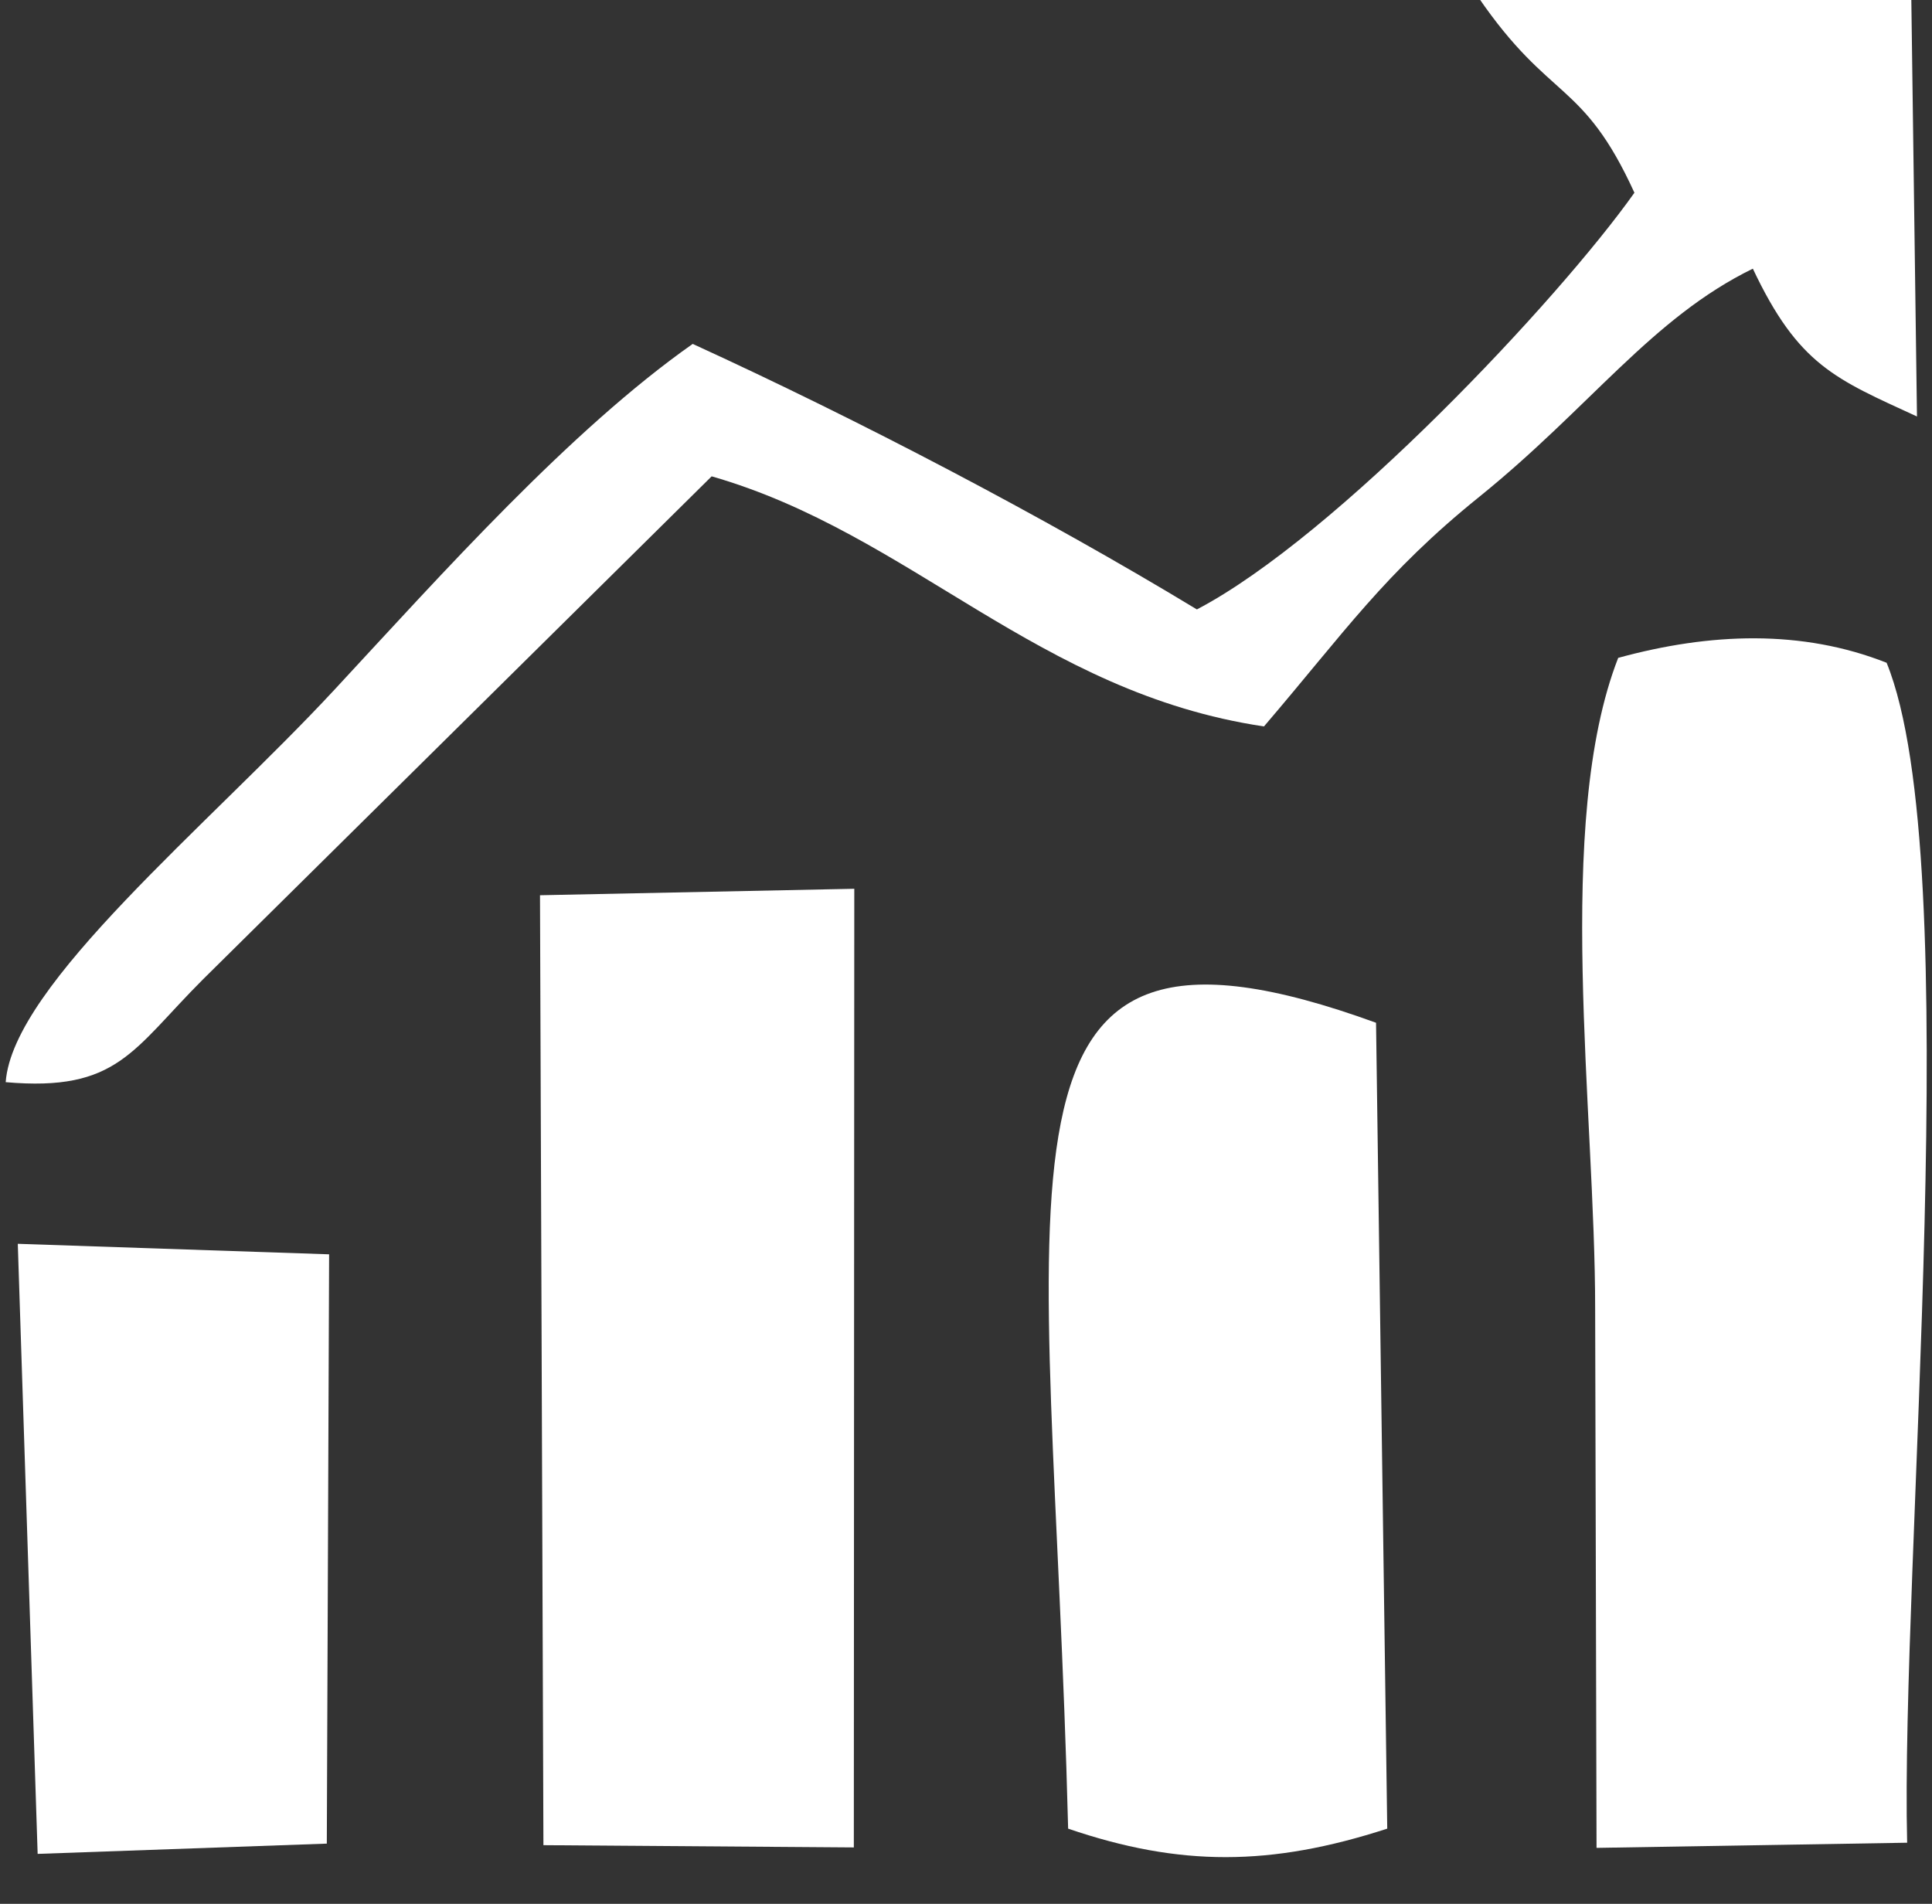 <?xml version="1.0" encoding="UTF-8" standalone="no"?>
<!DOCTYPE svg PUBLIC "-//W3C//DTD SVG 1.1//EN" "http://www.w3.org/Graphics/SVG/1.1/DTD/svg11.dtd">
<svg width="100%" height="100%" viewBox="0 0 69 68" version="1.1" xmlns="http://www.w3.org/2000/svg" xmlns:xlink="http://www.w3.org/1999/xlink" xml:space="preserve" xmlns:serif="http://www.serif.com/" style="fill-rule:evenodd;clip-rule:evenodd;stroke-linejoin:round;stroke-miterlimit:2;">
    <rect x="0" y="0" width="69" height="68" fill="#333333" stroke="none"/>
    <g transform="matrix(1,0,0,1,-837.209,-1993.19)">
        <g transform="matrix(1.12,0,0,1.594,-35.5,6.667)">
            <g transform="matrix(0.032,0,0,0.022,792.722,1238.6)">
                <g transform="matrix(4.167,0,0,4.167,-4433.31,-4521.15)">
                    <path d="M1344.33,1620.11L1418.61,1618.85C1416.97,1551.88 1432.97,1378.8 1413.7,1330.44C1393.45,1322.26 1371.51,1323.08 1349.51,1329.24C1334.12,1369.58 1344.05,1440.1 1344,1488.57L1344.33,1620.11Z" style="fill:white;"/>
                </g>
                <g transform="matrix(4.167,0,0,4.167,-4433.31,-4521.15)">
                    <path d="M1353.39,1215.55C1335.27,1241.7 1282.1,1299.55 1248.76,1317.4C1211.97,1294.64 1167.98,1271.12 1128.19,1252.5C1098.88,1273.57 1068.2,1308.72 1042.55,1336.99C1012.31,1370.29 965.589,1409.1 963.897,1432.95C990.642,1435.35 994.189,1425.09 1011.06,1407.84L1132.72,1284.87C1180.37,1298.84 1210.71,1337.76 1264.8,1346C1284.07,1322.97 1293.62,1308.56 1316.27,1289.89C1342.8,1268 1357.54,1246.17 1381.71,1234.11C1392.63,1257.74 1401.47,1261.07 1420.96,1270.24L1419.59,1166.98L1316,1167.68C1333.25,1193.45 1341,1187.82 1353.39,1215.55Z" style="fill:white;"/>
                </g>
                <g transform="matrix(4.167,0,0,4.167,-4433.31,-4521.15)">
                    <path d="M1092.49,1619.45L1166.72,1620L1166.83,1385.68L1091.67,1387.26L1092.49,1619.45Z" style="fill:white;"/>
                </g>
                <g transform="matrix(4.167,0,0,4.167,-4433.31,-4521.15)">
                    <path d="M1291.6,1418.43C1192.76,1381.7 1213.99,1454.56 1217.97,1615.41C1244.72,1624.75 1266.44,1624.64 1294.28,1615.41L1291.6,1418.43Z" style="fill:white;"/>
                </g>
                <g transform="matrix(4.167,0,0,4.167,-4433.31,-4521.15)">
                    <path d="M971.539,1621.58L1040.69,1619.07L1041.24,1475.03L966.79,1472.46L971.539,1621.58Z" style="fill:white;"/>
                </g>
            </g>
        </g>
    </g>
</svg>
